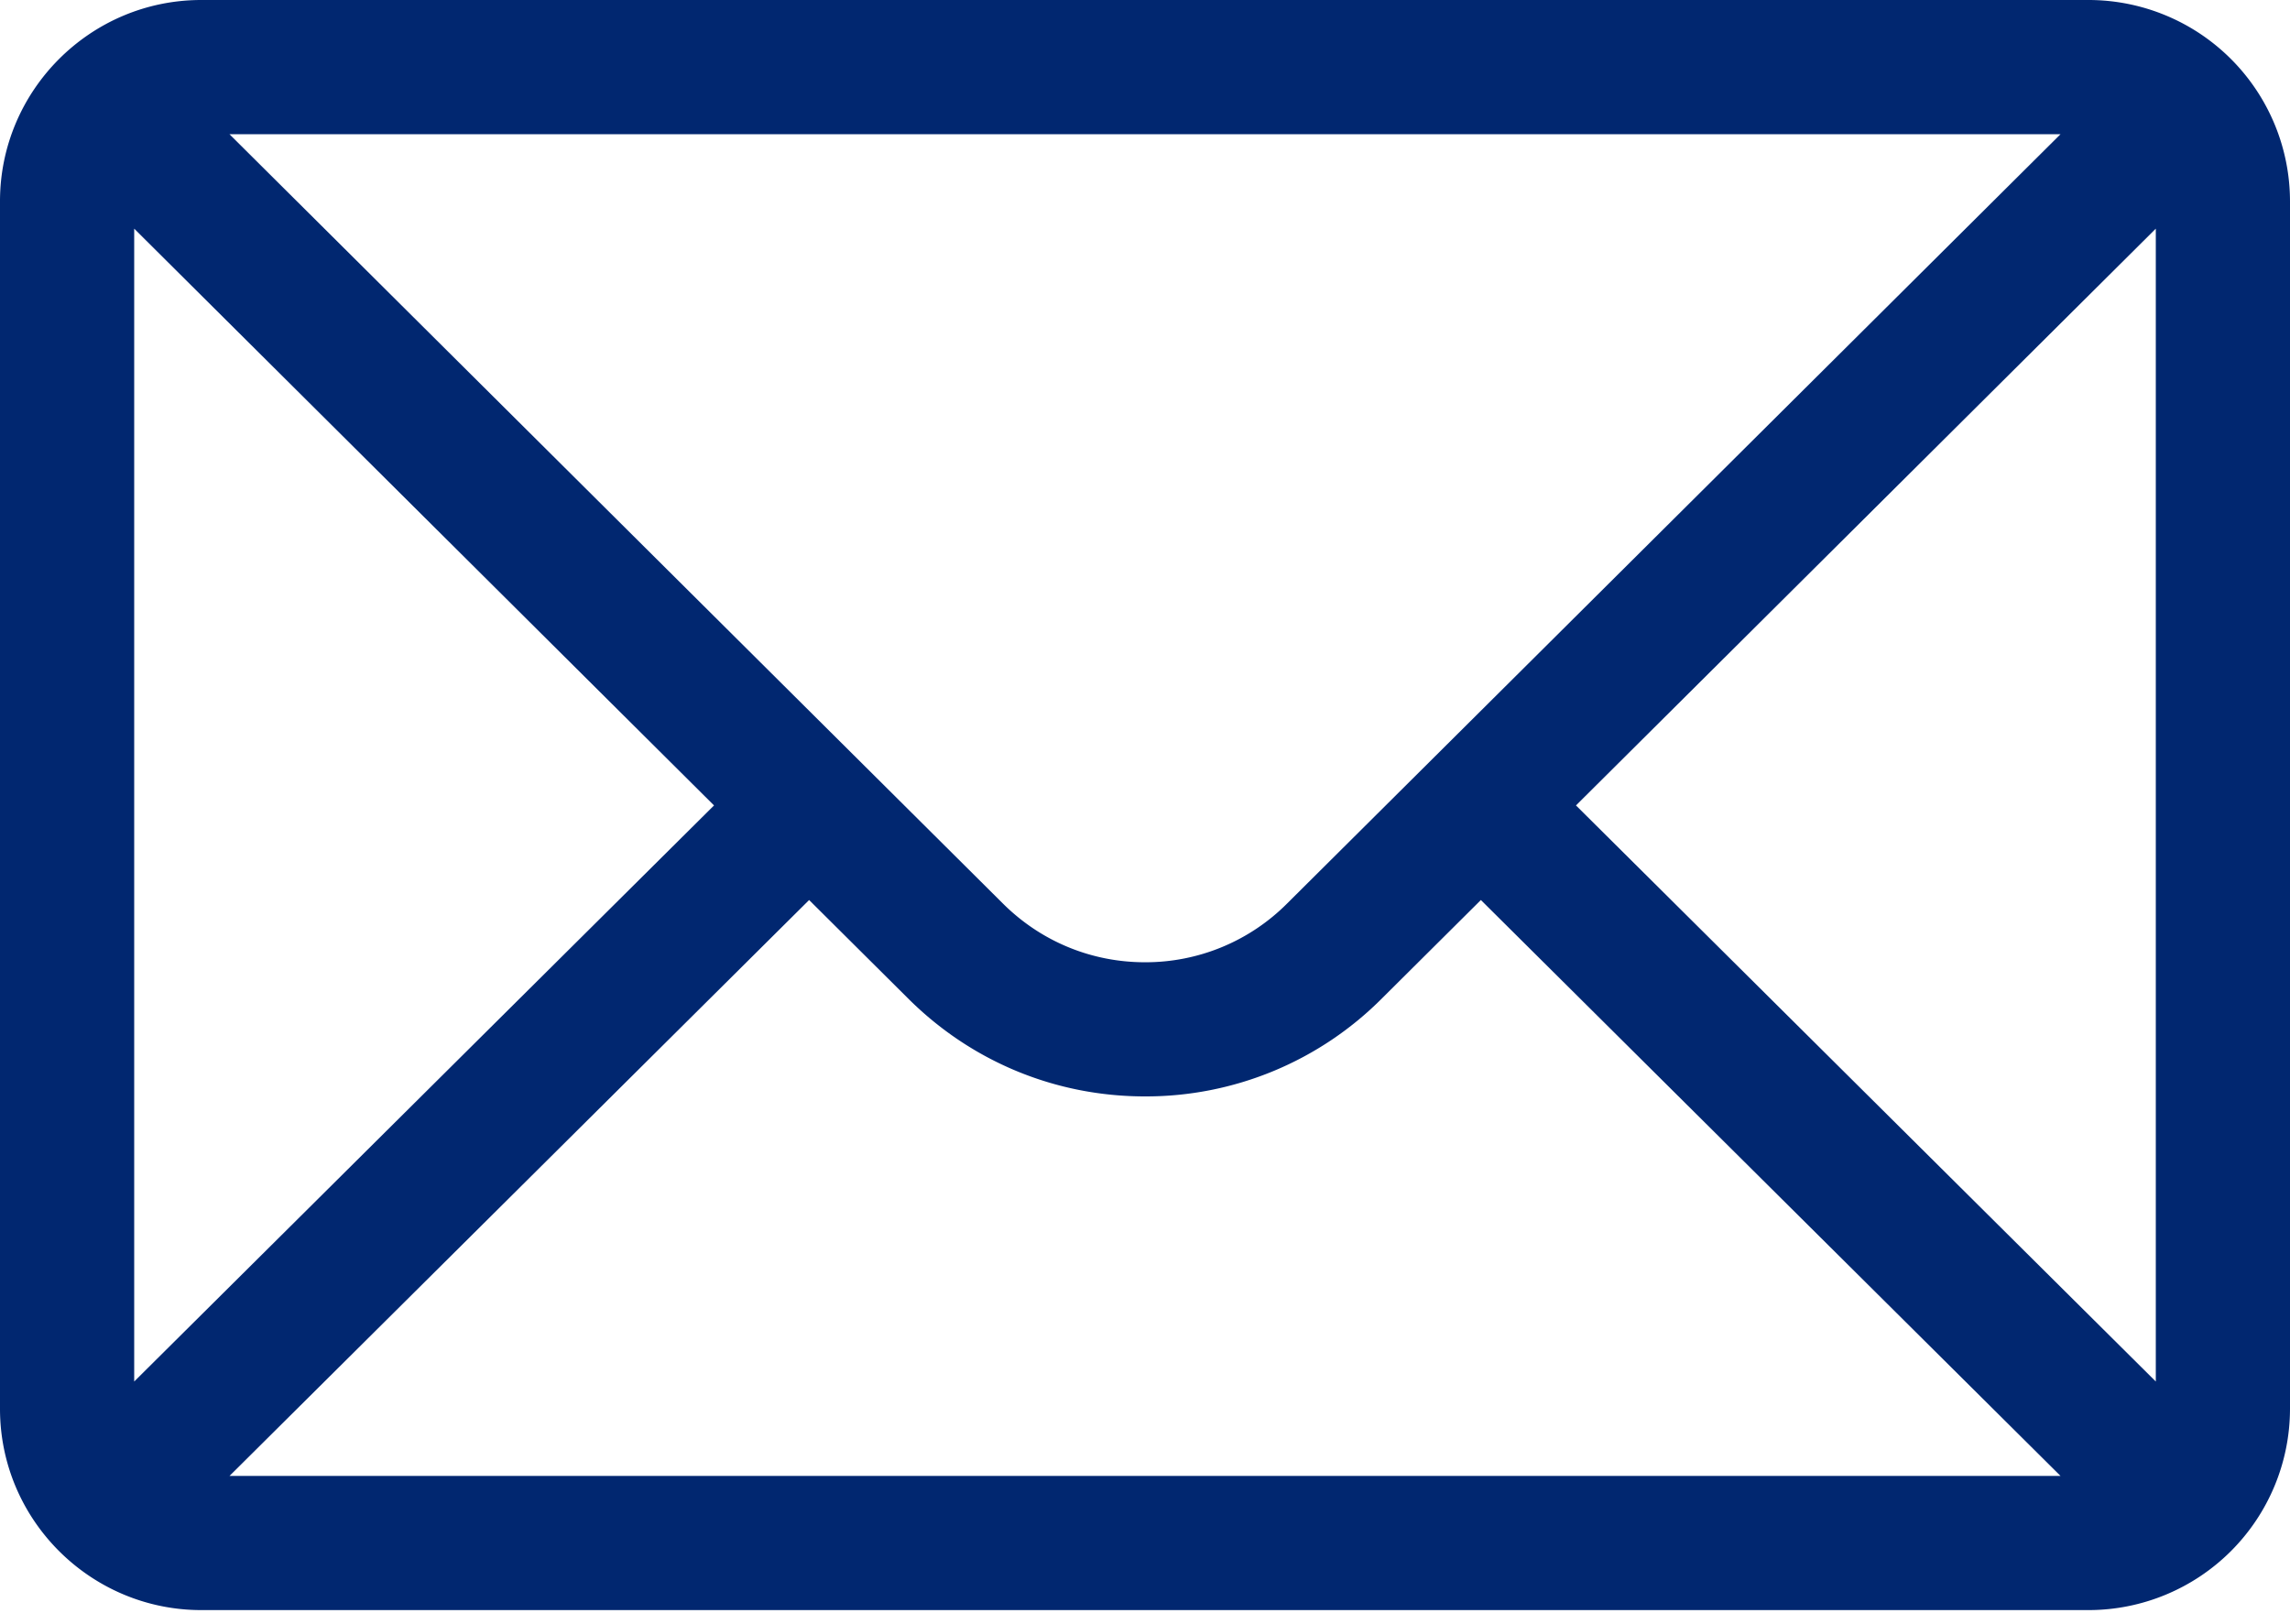 <svg xmlns="http://www.w3.org/2000/svg" width="55" height="39" fill="none" xmlns:v="https://vecta.io/nano"><path d="M50.166 0H4.834C2.163 0 0 2.177 0 4.834v29.004c0 2.673 2.179 4.834 4.834 4.834h45.332A4.84 4.84 0 0 0 55 33.838V4.834A4.84 4.84 0 0 0 50.166 0zm-.677 3.223L30.918 21.696a4.8 4.8 0 0 1-3.418 1.416c-1.291 0-2.505-.503-3.421-1.419L5.511 3.223h43.978zM3.223 33.182V5.492l13.926 13.853L3.223 33.182zm2.29 2.267l13.92-13.832 2.37 2.357c1.522 1.522 3.545 2.36 5.697 2.36a8 8 0 0 0 5.694-2.357l2.373-2.36 13.921 13.832H5.513zm46.264-2.267L37.851 19.345 51.777 5.492v27.69z" fill="#012770"/></svg>